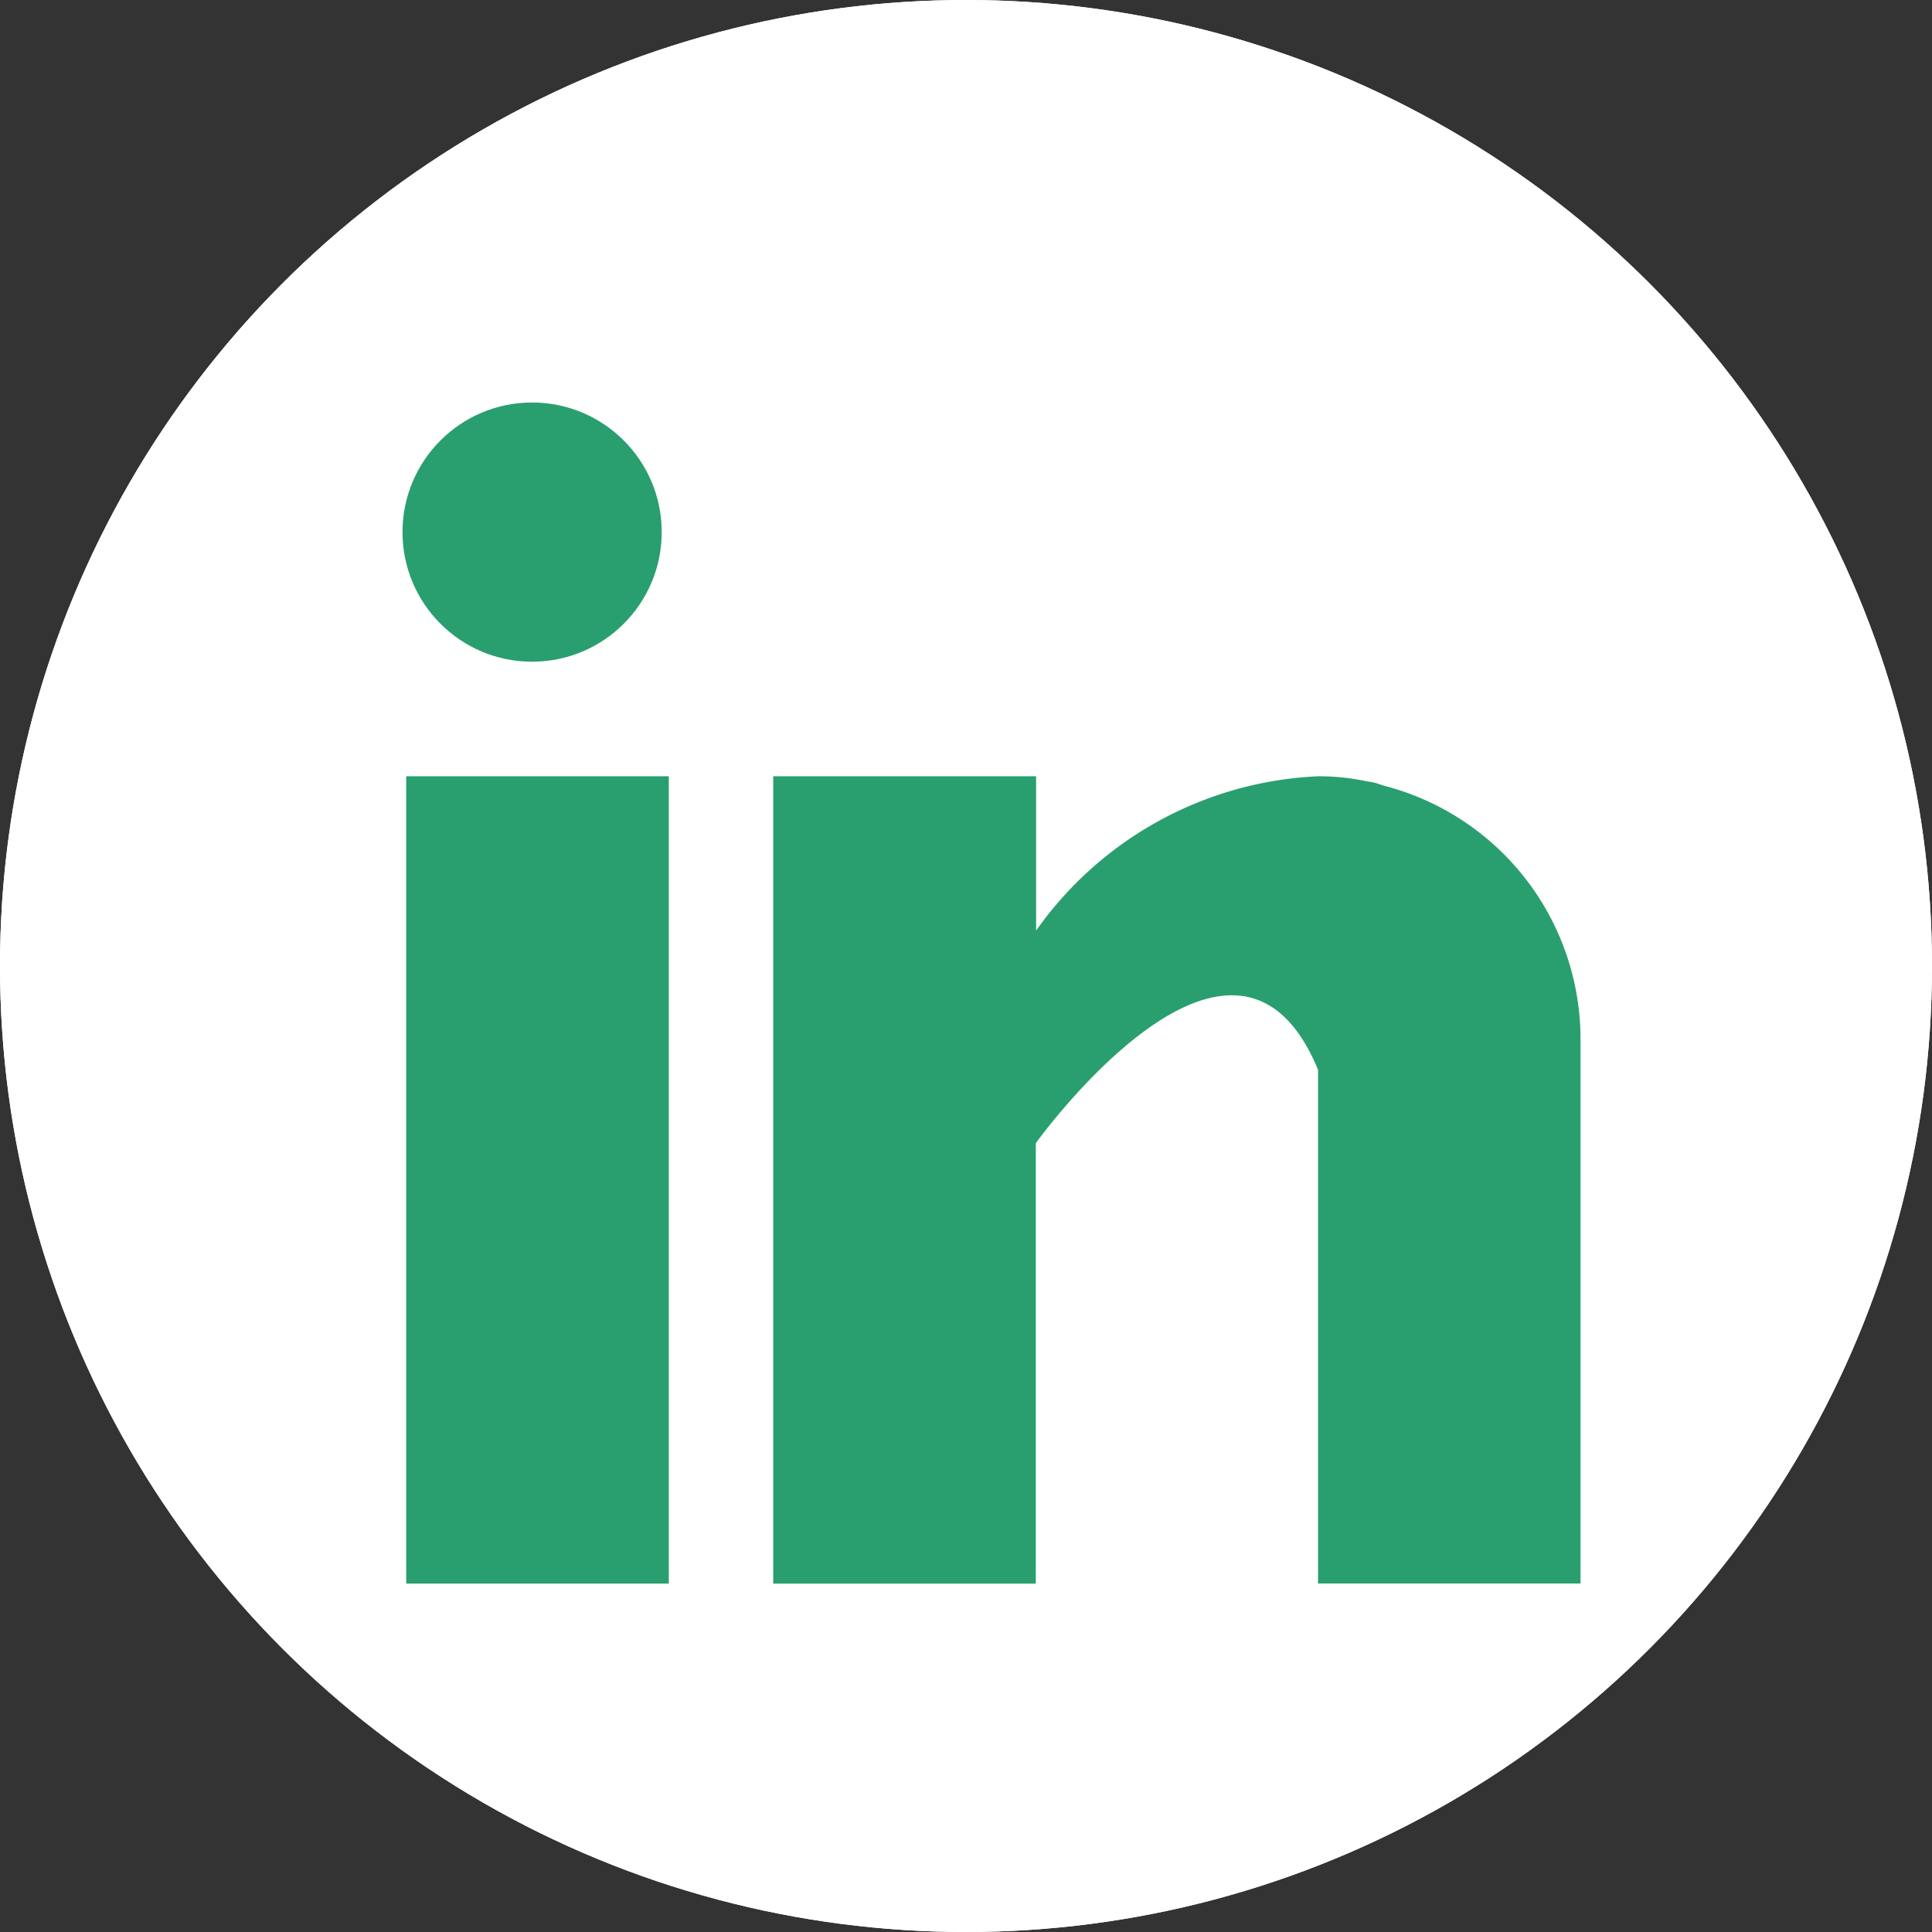 <svg xmlns="http://www.w3.org/2000/svg" width="24" height="24" viewBox="0 0 24 24">
    <rect x="0" y="0" width="24" height="24" fill="#333333" stroke="none"/>
    <defs>
        <style>
            .cls-2{fill:#299f6f}
        </style>
    </defs>
    <g id="Group_18184" transform="translate(.439 .448)">
        <g id="Ellipse_278" fill="#fff" stroke="#fff" transform="translate(-.439 -.448)">
            <circle cx="12" cy="12" r="12" stroke="none"/>
            <circle cx="12" cy="12" r="11.5" fill="none"/>
        </g>
        <g id="_733561" transform="translate(4.561 4.552)">
            <path id="Rectangle_118" d="M0 0H3.262V10.029H0z" class="cls-2" transform="translate(.046 4.643)"/>
            <path id="Path_202" d="M167.589 160.118l-.1-.033c-.033-.01-.088-.018-.132-.026a2.924 2.924 0 0 0-.585-.059 4.533 4.533 0 0 0-3.506 1.917V160H160v10.029h3.262v-5.471s2.465-3.434 3.506-.912v6.382h3.261v-6.768a3.253 3.253 0 0 0-2.44-3.142z" class="cls-2" transform="translate(-155.395 -155.357)"/>
            <circle id="Ellipse_217" cx="1.61" cy="1.61" r="1.61" class="cls-2"/>
        </g>
    </g>
</svg>

